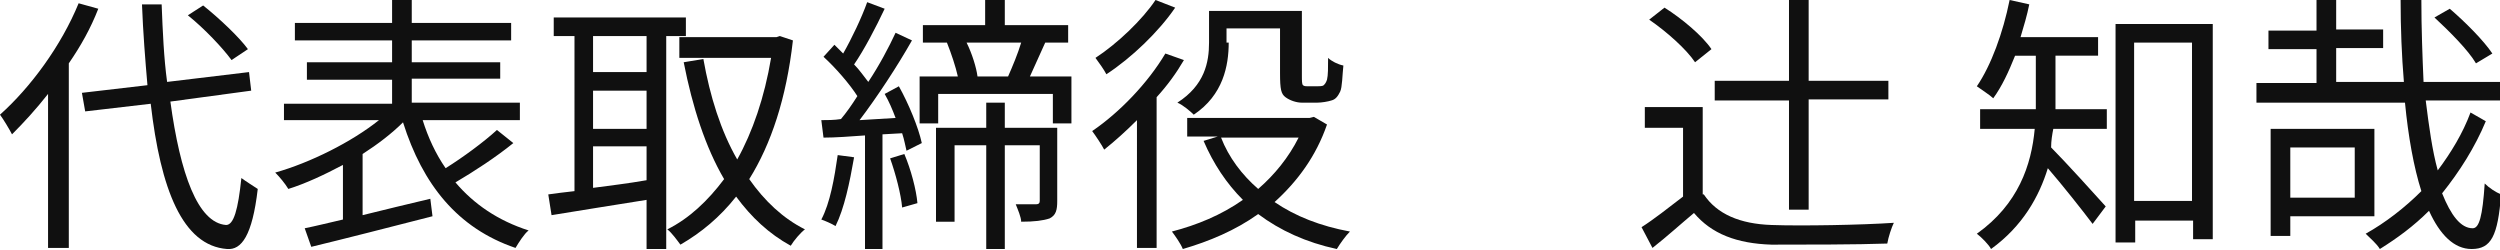 <?xml version="1.0" encoding="utf-8"?>
<!-- Generator: Adobe Illustrator 28.1.0, SVG Export Plug-In . SVG Version: 6.00 Build 0)  -->
<svg version="1.1" id="レイヤー_1" xmlns="http://www.w3.org/2000/svg" xmlns:xlink="http://www.w3.org/1999/xlink" x="0px"
	 y="0px" viewBox="0 0 228.9 22.9" style="enable-background:new 0 0 228.9 22.9;" xml:space="preserve">
<style type="text/css">
	.st0{fill:#101010;}
</style>
<g>
	<path class="st0" d="M9,0.8c-0.7,1.8-1.6,3.4-2.7,5v16.9H4.4V8.6c-1.1,1.4-2.2,2.6-3.3,3.7c-0.2-0.4-0.8-1.4-1.1-1.8
		C2.8,8,5.6,4.2,7.2,0.3L9,0.8z M15.6,9.3c0.9,6.6,2.5,11.1,5.1,11.3c0.7,0,1.1-1.4,1.4-4.3c0.4,0.3,1.2,0.8,1.5,1
		c-0.5,4.3-1.5,5.6-2.8,5.5c-4.1-0.3-6.1-5.5-7-13.3l-6,0.7L7.5,8.5l6-0.7C13.3,5.5,13.1,3,13,0.4h1.8c0.1,2.5,0.2,4.9,0.5,7.1
		l7.5-0.9L23,8.3L15.6,9.3z M21.2,5.5c-0.8-1.1-2.5-2.9-4-4.1l1.4-0.9c1.5,1.2,3.3,2.9,4.1,4L21.2,5.5z"/>
	<path class="st0" d="M47,13.1c-1.6,1.3-3.6,2.6-5.3,3.6c1.7,2,3.9,3.5,6.7,4.4c-0.4,0.3-0.9,1.1-1.2,1.6
		c-5.3-1.8-8.5-5.8-10.3-11.5c-1,1-2.3,2-3.7,2.9v5.6c2-0.5,4.1-1,6.2-1.5l0.2,1.6c-3.9,1-8.2,2.1-11.1,2.8l-0.6-1.7
		c1-0.2,2.2-0.5,3.5-0.8v-5c-1.7,0.9-3.4,1.7-5,2.2c-0.3-0.5-0.8-1.1-1.2-1.5c3.2-0.9,7-2.8,9.5-4.8H26V9.5h9.9V7.3h-7.8V5.7h7.8v-2
		H27V2.1h8.9V0h1.8v2.1h9.1v1.6h-9.1v2h8.1v1.5h-8.1v2.2h9.9V11h-8.9c0.5,1.6,1.2,3.1,2.1,4.4c1.6-1,3.5-2.4,4.7-3.5L47,13.1z"/>
	<path class="st0" d="M61,3.3v19.5h-1.8v-4.5c-3.1,0.5-6.3,1-8.7,1.4l-0.3-1.9c0.7-0.1,1.5-0.2,2.4-0.3V3.3h-1.9V1.6h12.1v1.7
		C62.8,3.3,61,3.3,61,3.3z M59.2,3.3h-4.9v3.3h4.9V3.3z M59.2,8.3h-4.9v3.5h4.9V8.3z M54.3,17.2c1.5-0.2,3.2-0.4,4.9-0.7v-3.1h-4.9
		V17.2z M72.6,3.7c-0.6,5.3-2,9.5-4,12.7c1.4,2,3.1,3.6,5.1,4.6c-0.4,0.3-1,1-1.3,1.5c-2-1.1-3.6-2.6-5-4.5
		c-1.5,1.9-3.2,3.3-5.1,4.4C62,22,61.5,21.3,61.1,21c2-1,3.7-2.6,5.2-4.6c-1.7-2.9-2.9-6.6-3.7-10.7l1.8-0.3C65,8.8,66,12,67.5,14.6
		c1.4-2.5,2.5-5.7,3.1-9.3h-8.4V3.4h8.9l0.3-0.1L72.6,3.7z"/>
	<path class="st0" d="M78.2,14.4c-0.4,2.3-0.9,4.7-1.7,6.3c-0.3-0.2-1-0.5-1.3-0.6c0.8-1.5,1.2-3.8,1.5-5.9L78.2,14.4z M82.3,7.9
		c0.9,1.6,1.8,3.8,2.1,5.2L83,13.8c-0.1-0.4-0.2-1-0.4-1.6l-1.8,0.1v10.5h-1.6V12.4c-1.4,0.1-2.7,0.2-3.8,0.2L75.2,11
		c0.5,0,1.2,0,1.8-0.1c0.5-0.6,1-1.3,1.5-2.1c-0.7-1.1-2-2.6-3.1-3.6l1-1.1c0.2,0.2,0.5,0.5,0.8,0.8c0.8-1.4,1.7-3.3,2.2-4.7L81,0.8
		c-0.8,1.7-1.9,3.8-2.8,5.1c0.5,0.5,0.9,1.1,1.3,1.6C80.5,6,81.4,4.3,82,3l1.5,0.7C82.2,6,80.3,8.9,78.7,11l3.3-0.2
		c-0.3-0.8-0.6-1.5-1-2.2L82.3,7.9z M82.8,14.1c0.6,1.4,1.1,3.3,1.2,4.5L82.6,19c-0.1-1.2-0.6-3.1-1.1-4.5L82.8,14.1z M98.1,7v4.3
		h-1.7V8.6H85.9v2.7h-1.7V7h3.5c-0.2-0.9-0.6-2.1-1-3.1H87h-2.5V2.3h5.7V0H92v2.3h5.8v1.6h-2.1c-0.5,1.1-1,2.2-1.4,3.1H98.1z
		 M96.8,18.4c0,0.8-0.1,1.3-0.7,1.6c-0.6,0.2-1.4,0.3-2.6,0.3c0-0.4-0.3-1.1-0.5-1.6c0.9,0,1.7,0,1.9,0c0.2,0,0.3-0.1,0.3-0.3v-5.1
		H92v9.5h-1.7v-9.5h-2.9v7h-1.7v-8.6h4.6V9.4H92v2.3h4.8L96.8,18.4L96.8,18.4z M88.5,3.9c0.5,1,0.9,2.3,1,3.1h2.8
		c0.4-0.9,0.9-2.1,1.2-3.1H88.5z"/>
	<path class="st0" d="M108.4,5.5c-0.7,1.2-1.5,2.3-2.5,3.4v13.8h-1.8V11c-1,1-2,1.9-3,2.7c-0.2-0.4-0.8-1.3-1.1-1.7
		c2.5-1.7,5.1-4.4,6.7-7.1L108.4,5.5z M107.6,0.7c-1.5,2.2-4,4.6-6.3,6.1c-0.2-0.4-0.7-1.1-1-1.5c2-1.3,4.3-3.5,5.5-5.3L107.6,0.7z
		 M121.5,11.4c-1,2.9-2.7,5.2-4.8,7.1c1.9,1.3,4.2,2.2,6.9,2.7c-0.4,0.4-0.9,1.1-1.2,1.6c-2.8-0.6-5.2-1.7-7.2-3.2
		c-2.1,1.5-4.5,2.5-6.9,3.2c-0.2-0.5-0.7-1.2-1-1.6c2.3-0.6,4.5-1.5,6.5-2.9c-1.5-1.5-2.7-3.3-3.6-5.4l1.3-0.4h-2.8v-1.7h11.2
		l0.4-0.1L121.5,11.4z M112.5,3.9c0,2.1-0.5,4.8-3.2,6.6c-0.3-0.3-1-0.9-1.5-1.1c2.5-1.6,2.9-3.7,2.9-5.5V1h8.5v5.9
		c0,0.5,0,0.8,0.1,0.9s0.3,0.1,0.4,0.1h0.9c0.2,0,0.5,0,0.6-0.1s0.2-0.2,0.3-0.5c0.1-0.4,0.1-1.1,0.1-2c0.3,0.3,0.9,0.6,1.4,0.7
		c-0.1,0.9-0.1,2-0.3,2.4c-0.2,0.4-0.4,0.7-0.8,0.8c-0.3,0.1-0.9,0.2-1.3,0.2h-1.4c-0.5,0-1.1-0.2-1.5-0.5s-0.5-0.7-0.5-2.2V2.6
		h-4.9v1.3H112.5z M111.8,12.6c0.7,1.8,1.9,3.4,3.4,4.7c1.5-1.3,2.8-2.9,3.7-4.7C118.9,12.6,111.8,12.6,111.8,12.6z"/>
	<path class="st0" d="M156,17.8c1.2,1.8,3.3,2.7,6.2,2.8c2.7,0.1,8.3,0,11.2-0.2c-0.2,0.4-0.5,1.3-0.6,1.9
		c-2.7,0.1-7.8,0.1-10.6,0.1c-3.2-0.1-5.5-1-7.1-2.9c-1.2,1-2.4,2.1-3.8,3.2l-1-1.9c1.1-0.7,2.5-1.8,3.8-2.8v-6.3h-3.5V9.8h5.3v8
		H156z M155.2,5.7c-0.8-1.2-2.6-2.8-4.2-3.9l1.4-1.1c1.6,1,3.5,2.6,4.3,3.8L155.2,5.7z M163.8,9.2H157V7.4h6.8V0h1.8v7.4h7.3v1.7
		h-7.3v10.1h-1.8V9.2z"/>
	<path class="st0" d="M188.2,9.2c0,0.2,0,0.5,0,0.8h4.7v1.8H188c-0.1,0.5-0.2,1.1-0.2,1.7c1.2,1.2,4.2,4.5,5,5.4l-1.2,1.6
		c-0.9-1.2-2.8-3.6-4.1-5.1c-0.8,2.6-2.3,5.3-5.2,7.4c-0.2-0.4-0.9-1.1-1.3-1.4c3.8-2.7,5-6.3,5.3-9.6h-5V10h5.1c0-0.3,0-0.6,0-0.9
		v-4h-1.9c-0.6,1.5-1.2,2.8-2,3.9c-0.3-0.3-1.1-0.8-1.5-1.1c1.3-1.9,2.4-4.9,3-7.9l1.8,0.4c-0.2,1-0.5,2-0.8,3h7.1v1.7h-3.9
		L188.2,9.2L188.2,9.2z M202.6,2.2v19.7h-1.8v-1.7h-5.3v2h-1.8v-20H202.6z M200.7,18.4V3.9h-5.3v14.5H200.7z"/>
	<path class="st0" d="M227.6,11.1c-1,2.4-2.4,4.6-4,6.6c0.8,2,1.7,3.2,2.8,3.2c0.6,0,0.9-1.1,1.1-4.1c0.4,0.4,1,0.8,1.5,1
		c-0.3,3.8-0.9,5-2.7,5c-1.6,0-2.9-1.3-3.9-3.5c-1.4,1.4-2.9,2.5-4.5,3.5c-0.3-0.5-0.9-1-1.3-1.4c1.8-1,3.6-2.4,5.1-3.9
		c-0.7-2.2-1.2-5-1.5-8.1h-13.6V7.6h5.5V4.5h-4.4V2.8h4.4V0h1.8v2.7h4.3v1.7h-4.3v3.1h6.2c-0.2-2.4-0.3-4.9-0.3-7.5h1.9
		c0,2.6,0.1,5.2,0.2,7.5h7v1.7h-6.8c0.3,2.4,0.6,4.6,1.1,6.4c1.2-1.6,2.3-3.4,3-5.3L227.6,11.1z M209.7,19.8v1.8h-1.8v-9.8h9.5v8
		H209.7z M209.7,13.5v4.6h5.9v-4.6H209.7z M226.7,5.8c-0.7-1.2-2.4-2.9-3.8-4.2l1.4-0.8c1.4,1.2,3.1,2.9,3.9,4.1L226.7,5.8z"/>
</g>
</svg>
